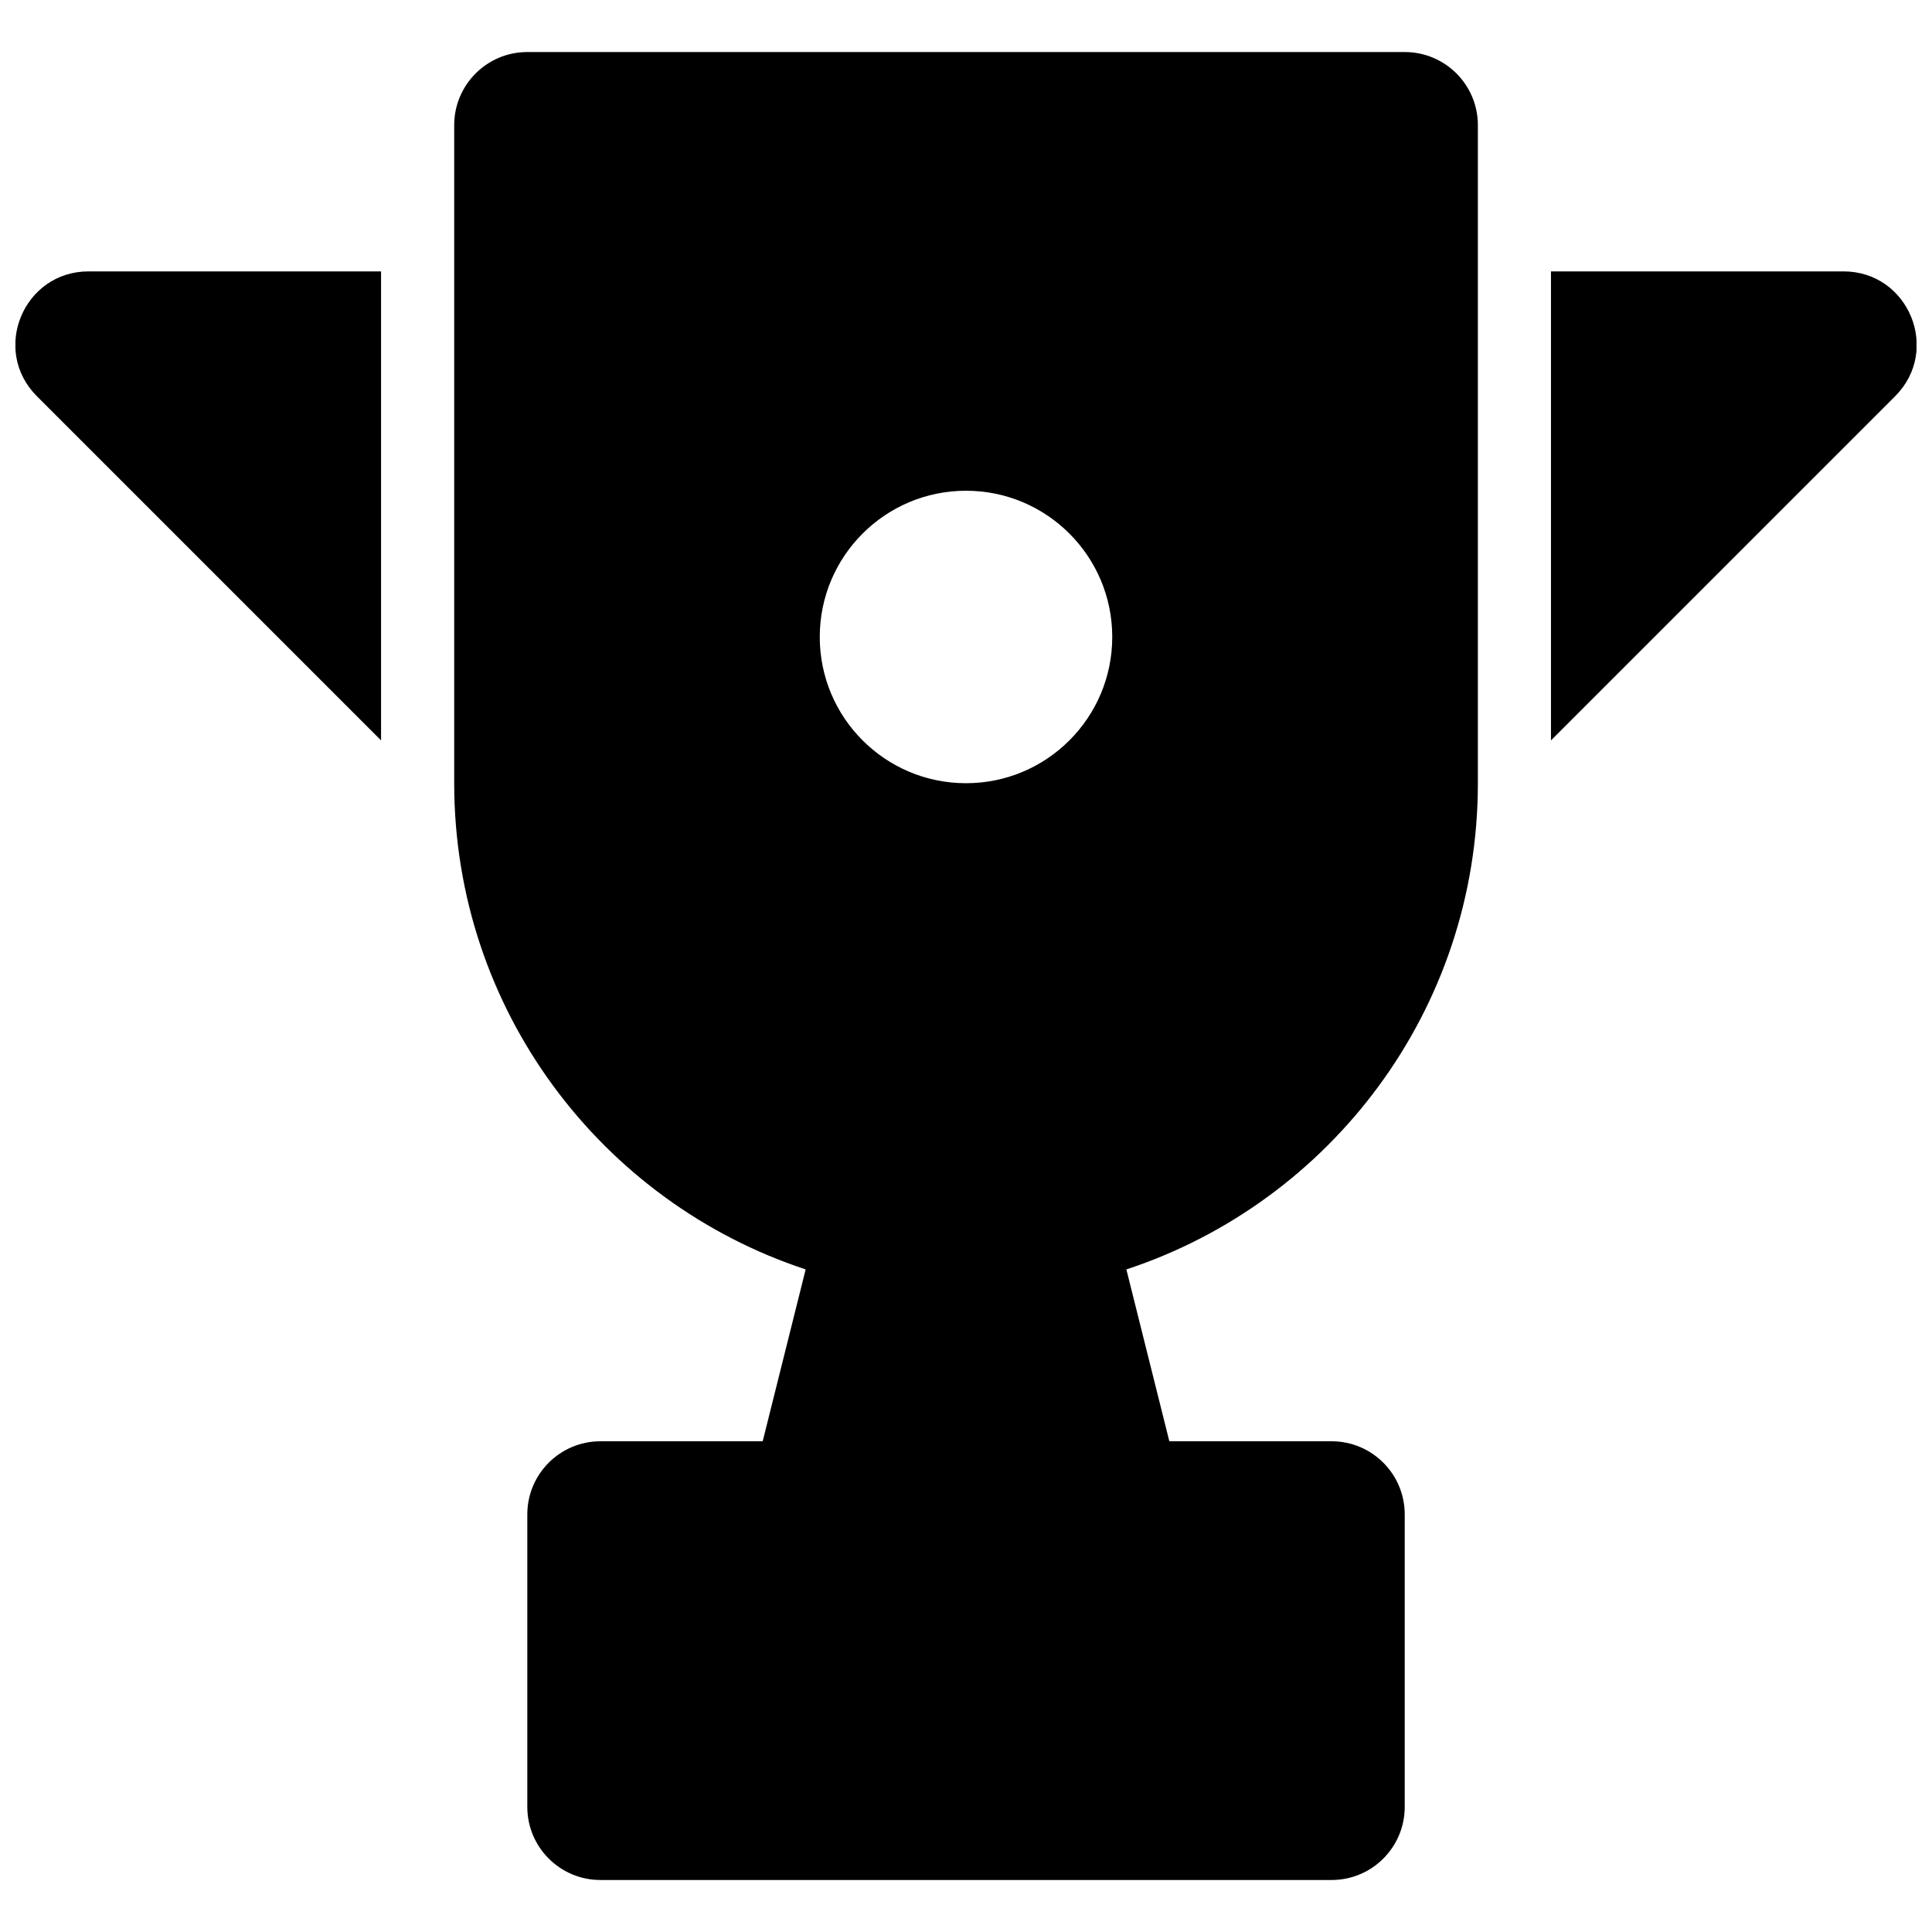 <?xml version="1.0" encoding="UTF-8"?>
<!-- Uploaded to: ICON Repo, www.iconrepo.com, Generator: ICON Repo Mixer Tools -->
<svg width="800px" height="800px" version="1.1" viewBox="144 144 512 512" xmlns="http://www.w3.org/2000/svg">
 <defs>
  <clipPath id="a">
   <path d="m148.09 157h503.81v486h-503.81z"/>
  </clipPath>
 </defs>
 <g clip-path="url(#a)">
  <path d="m442.5 480.41 11.387 45.543h43.004c10.699 0 19.375 8.676 19.375 19.379v77.508c0 10.703-8.676 19.379-19.375 19.379h-193.77c-10.703 0-19.379-8.676-19.379-19.379v-77.508c0-10.703 8.676-19.379 19.379-19.379h43l11.387-45.543c-54.094-17.832-93.141-68.781-93.141-128.85v-174.39c0-10.703 8.672-19.379 19.375-19.379h232.53c10.703 0 19.379 8.676 19.379 19.379v174.39c0 60.07-39.047 111.02-93.145 128.85zm-42.496-128.85c21.402 0 38.754-17.352 38.754-38.754 0-21.402-17.352-38.754-38.754-38.754-21.406 0-38.758 17.352-38.758 38.754 0 21.402 17.352 38.754 38.758 38.754zm-155.02-135.64v124.29l-91.211-91.211c-12.207-12.207-3.562-33.078 13.703-33.078zm310.04 0h77.512c17.262 0 25.906 20.871 13.699 33.078l-91.211 91.211z"/>
 </g>
</svg>